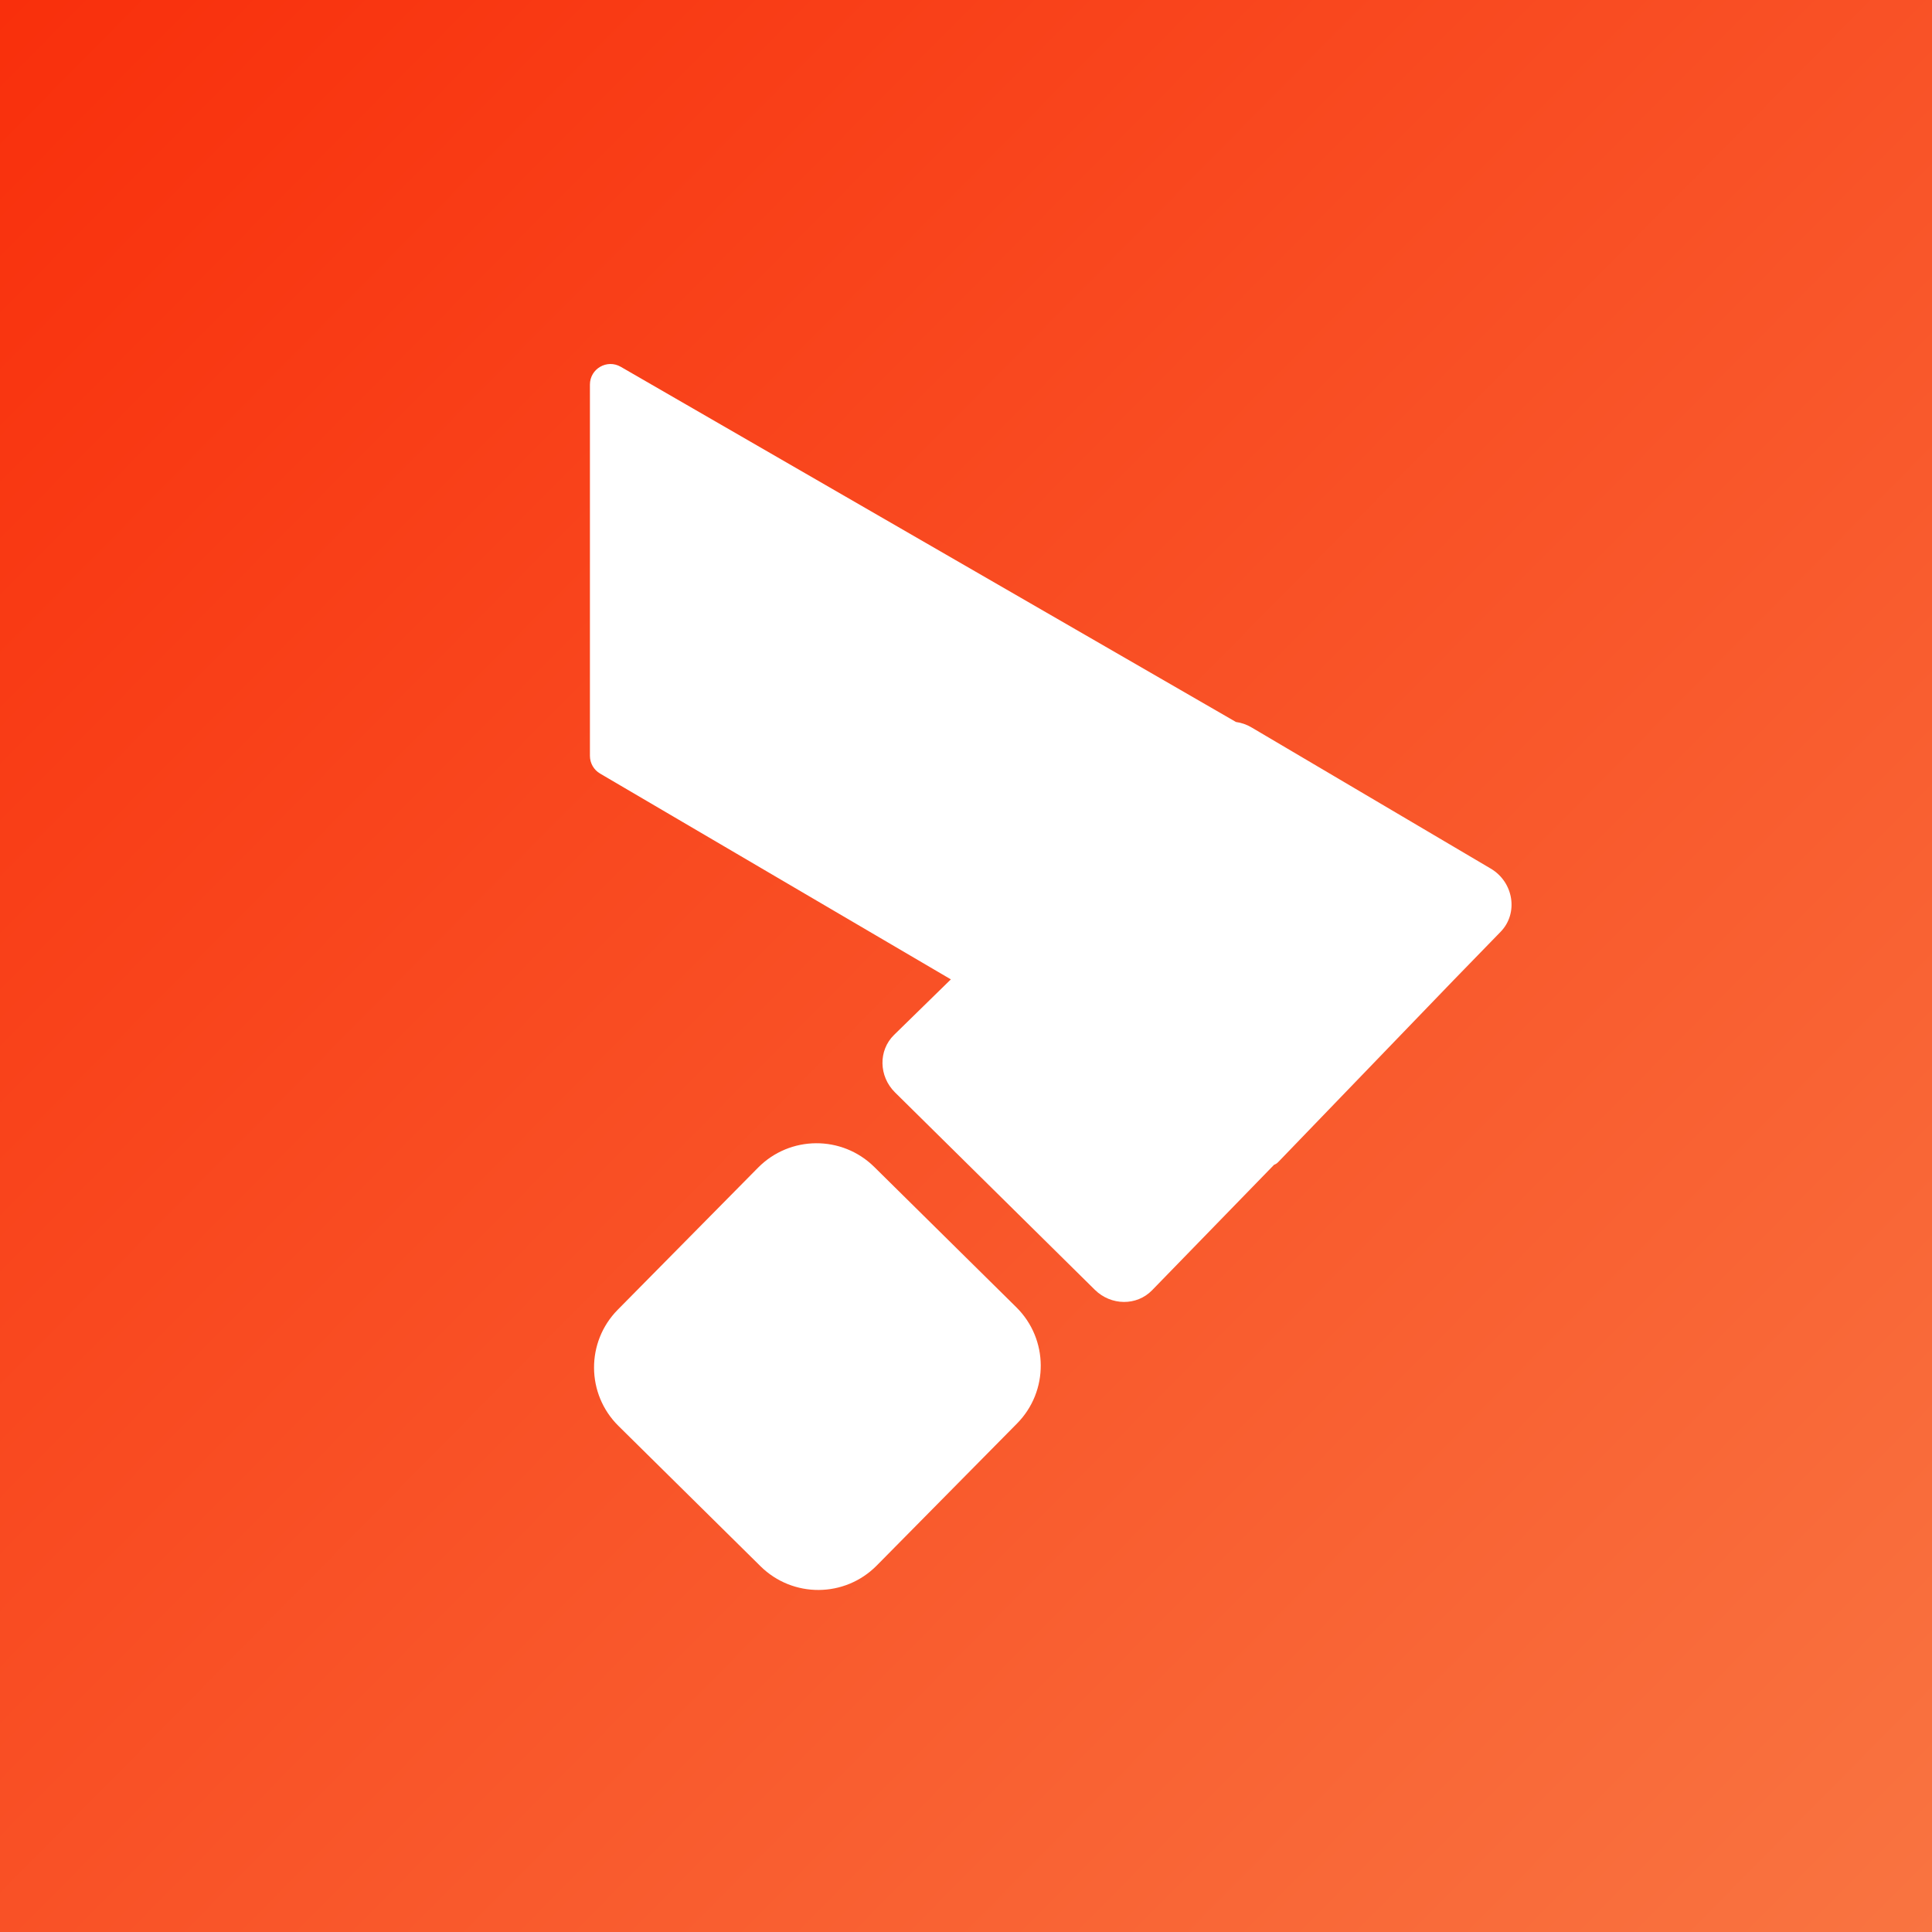 <svg xmlns="http://www.w3.org/2000/svg" fill="none" viewBox="0 0 300 300" height="300" width="300">
<rect x="0" y="0" width="300" height="300" fill="#333333" stroke="none"/>
<g clip-path="url(#clip0_1406_110)">
<rect fill="white" height="300" width="300"></rect>
<rect fill="url(#paint0_linear_1406_110)" height="311" width="311" y="-6" x="-11"></rect>
<path fill="white" d="M96.036 221.42C91.022 216.468 90.972 208.387 95.924 203.373L117.71 181.316C122.663 176.302 130.743 176.252 135.757 181.205L157.814 202.99C162.828 207.943 162.878 216.023 157.926 221.038L136.14 243.094C131.187 248.109 123.107 248.159 118.093 243.206L96.036 221.42Z"></path>
<path fill="white" d="M147.649 152.076L93.179 120.119C92.202 119.547 91.603 118.499 91.603 117.368L91.603 59.717C91.603 57.261 94.261 55.726 96.388 56.954L191.918 112.108C192.747 112.221 193.569 112.5 194.333 112.951L231.477 134.873C235.05 136.981 235.809 141.814 233.019 144.684L225.817 152.091L198.458 180.468C198.281 180.652 198.069 180.785 197.84 180.865L178.891 200.354C176.513 202.8 172.522 202.764 170.002 200.274L138.977 169.63C136.44 167.125 136.372 163.104 138.827 160.703L147.649 152.076Z" clip-rule="evenodd" fill-rule="evenodd"></path>
</g>
<defs>
<linearGradient gradientUnits="userSpaceOnUse" y2="301.355" x2="300" y1="-6" x1="-11" id="paint0_linear_1406_110">
<stop stop-color="#F92D0A"></stop>
<stop stop-color="#F97441" offset="1"></stop>
</linearGradient>
<clipPath id="clip0_1406_110">
<rect fill="white" height="300" width="300"></rect>
</clipPath>
</defs>
</svg>
